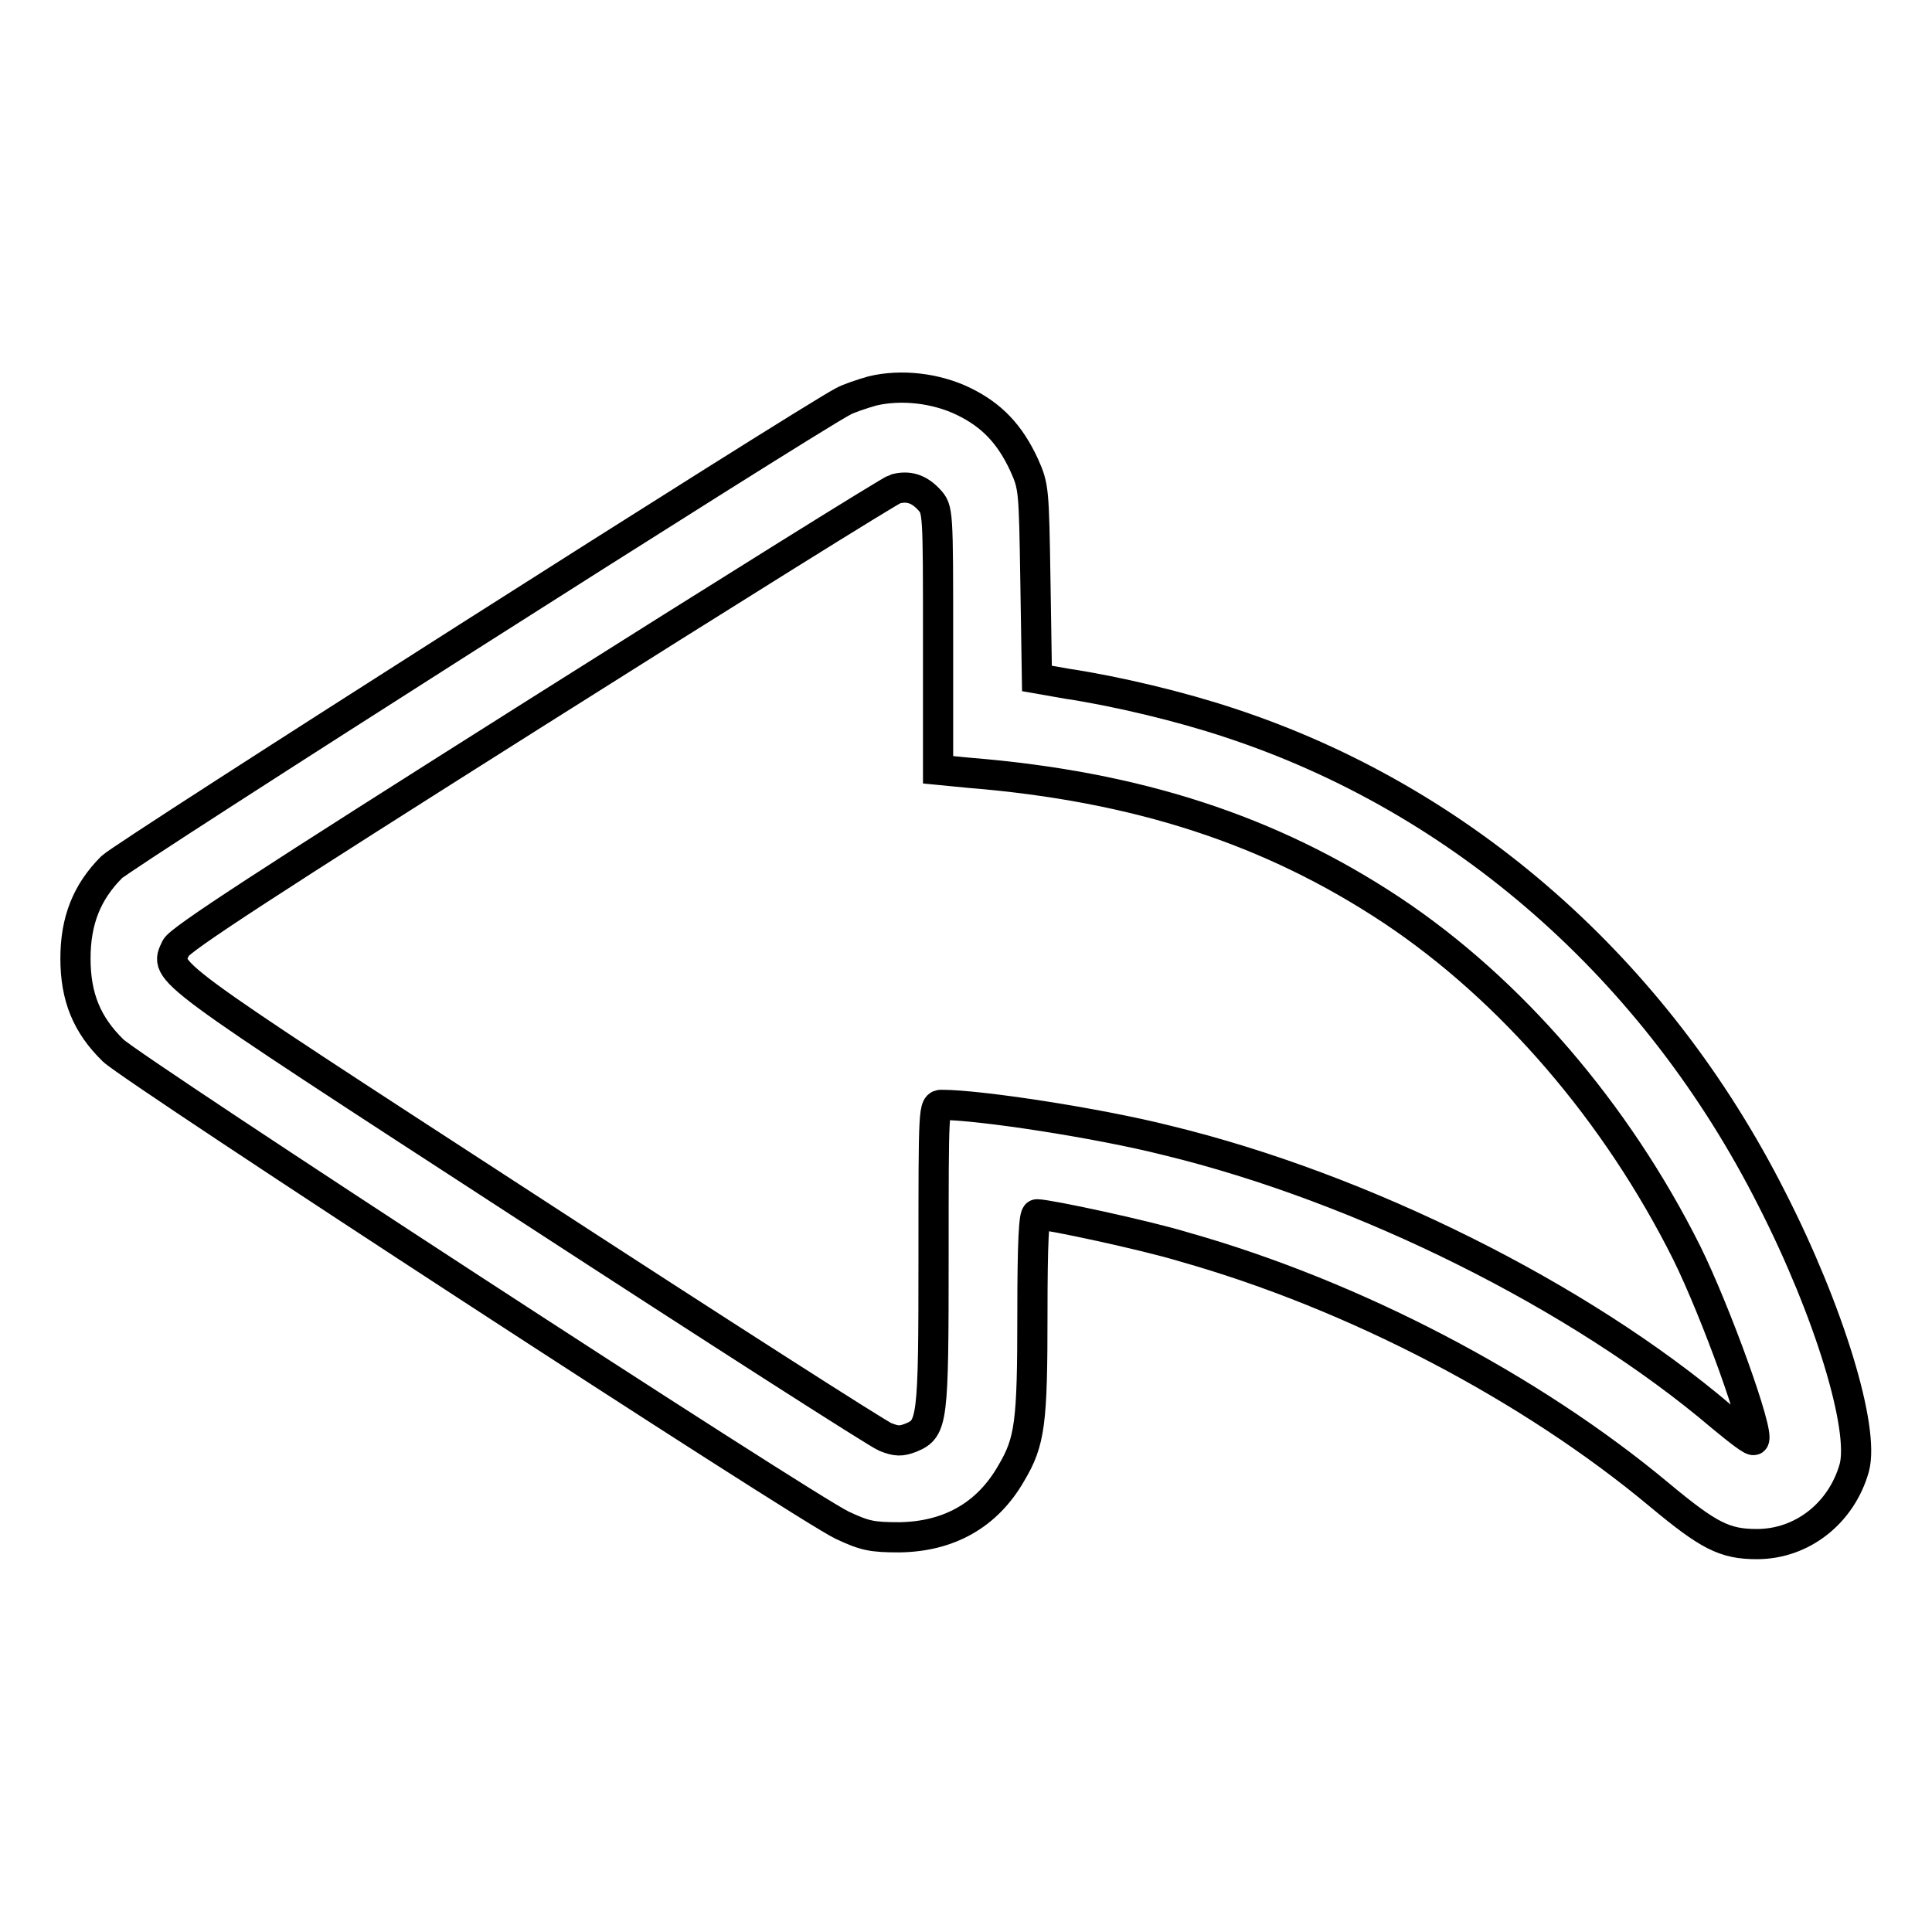 <?xml version="1.0" encoding="utf-8"?>
<!-- Svg Vector Icons : http://www.onlinewebfonts.com/icon -->
<!DOCTYPE svg PUBLIC "-//W3C//DTD SVG 1.1//EN" "http://www.w3.org/Graphics/SVG/1.1/DTD/svg11.dtd">
<svg version="1.1" xmlns="http://www.w3.org/2000/svg" xmlns:xlink="http://www.w3.org/1999/xlink" x="0px" y="0px" viewBox="0 0 256 256" enable-background="new 0 0 256 256" xml:space="preserve">
<g><g><g><path stroke-width="4" fill-opacity="0" stroke="#000000"  d="M115.6,51.8c-1.4,0.4-3.2,1-3.9,1.4c-5.3,2.8-95.3,60.1-96.9,61.7c-3.3,3.3-4.8,7.1-4.8,12.1c0,5.1,1.5,8.8,5,12.2c2.7,2.6,91.7,60.6,96.6,62.9c3,1.4,3.9,1.6,7.6,1.6c6.5-0.1,11.6-2.9,14.8-8.5c2.5-4.2,2.8-6.7,2.8-21.1c0-9.5,0.2-13.2,0.6-13.2c1.5,0,14.5,2.8,19.4,4.3c22.7,6.4,46.1,18.7,63.1,32.9c6.5,5.4,8.6,6.5,12.9,6.5c6,0,11.2-4.1,12.9-10.1c1.4-5.2-3.3-20.7-10.9-35.6c-15.4-30.5-41.1-53-71.8-63.1c-6.6-2.2-15-4.2-21.6-5.2l-4-0.7l-0.2-12.7c-0.2-12.4-0.2-12.7-1.5-15.6c-1.9-4.1-4.3-6.6-8-8.4C124,51.4,119.4,50.9,115.6,51.8z M123.1,66.2c1.2,1.3,1.2,1.4,1.2,18.6V102l4.1,0.4c22.3,1.8,40,7.6,56,18.2c15.8,10.5,29.8,26.8,39.1,45.4c3.9,7.9,9.7,24,8.9,24.8c-0.2,0.2-2-1.2-4.3-3.1c-18.7-15.9-47.5-30.3-73.5-36.6c-9.1-2.3-24.8-4.7-29.8-4.7c-1.1,0-1.1,0.2-1.1,20c0,22-0.1,22.9-3,24.1c-1.3,0.5-1.9,0.5-3.4-0.1c-1-0.4-22.4-14.1-47.6-30.5c-49.1-31.9-47.9-31-46.4-34.3c0.5-1.1,12.2-8.7,47.5-31c25.8-16.3,47.3-29.7,47.8-29.8C120.4,64.3,121.8,64.8,123.1,66.2z"/></g></g></g>
</svg>